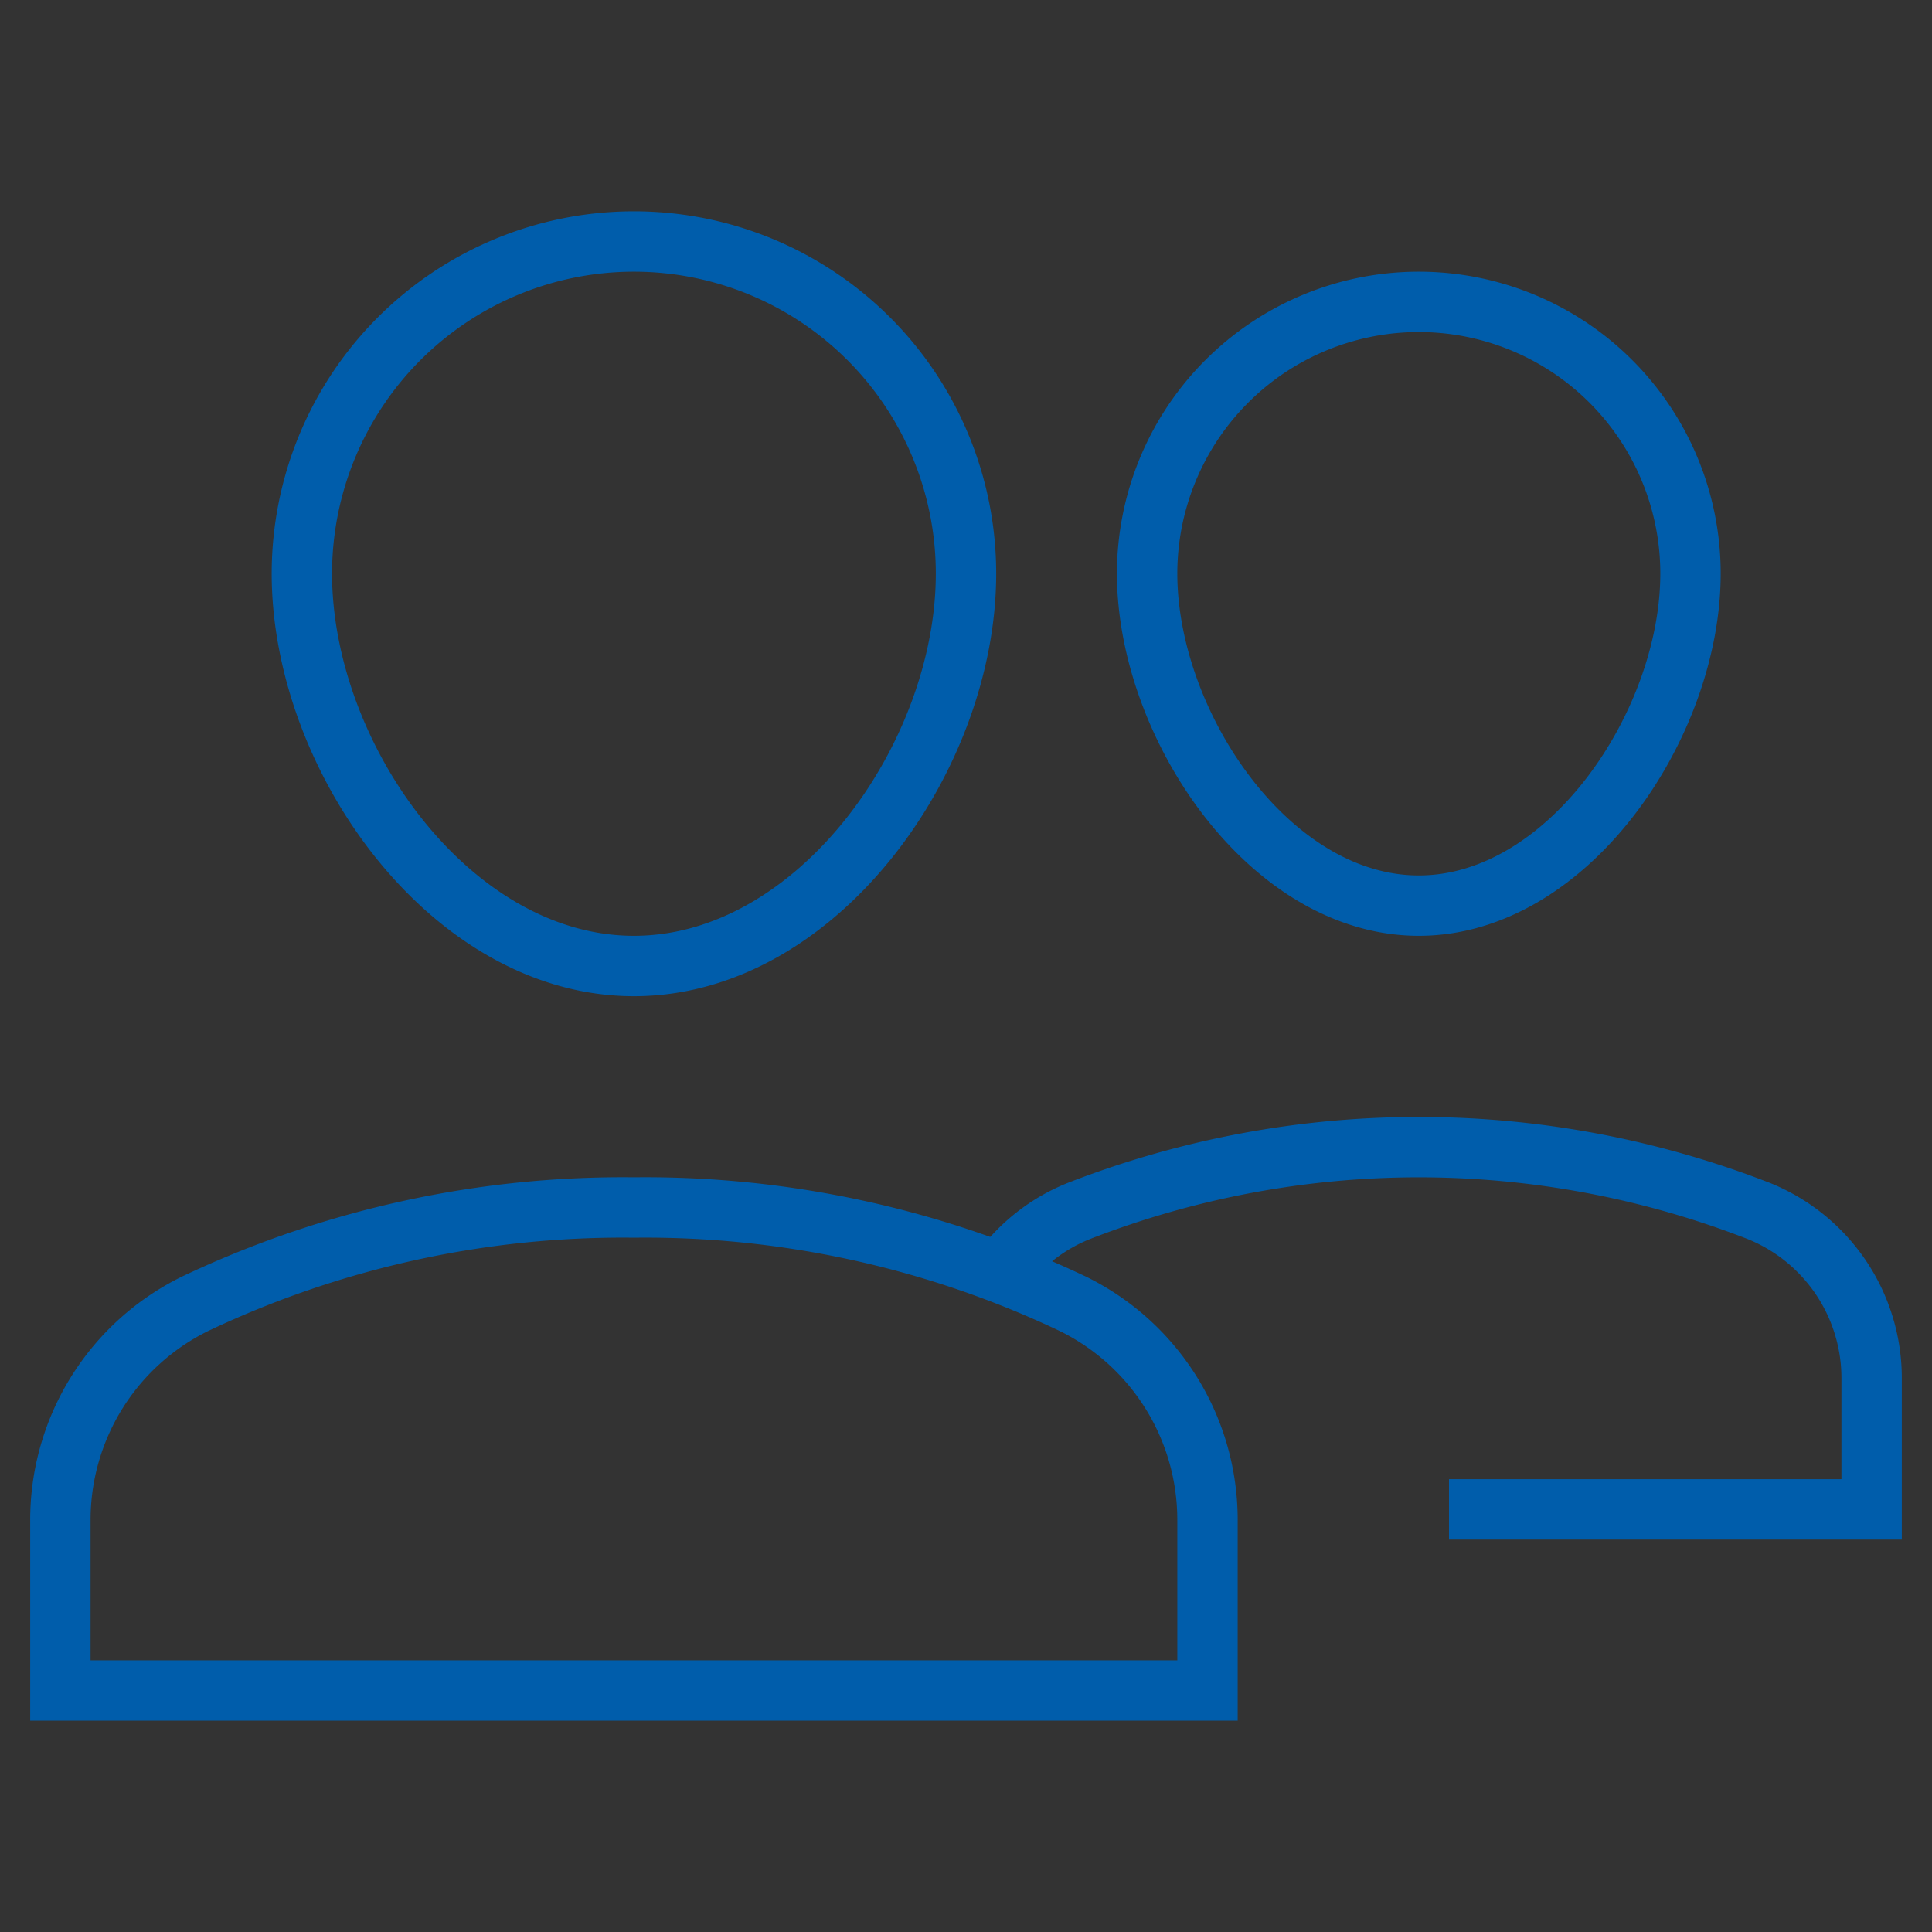 <svg xmlns="http://www.w3.org/2000/svg" xmlns:xlink="http://www.w3.org/1999/xlink" width="64" height="64" viewBox="0 0 64 64">
  <rect x="0" y="0" width="64" height="64" fill="#333333" stroke="none"/>
  <defs>
    <style>
      .cls-1, .cls-4, .cls-5 {
        fill: none;
      }

      .cls-2 {
        clip-path: url(#clip-path);
      }

      .cls-3 {
        fill: #fff;
        opacity: 0.002;
      }

      .cls-4, .cls-5 {
        stroke: #005dab;
        stroke-miterlimit: 10;
        stroke-width: 2px;
      }

      .cls-4 {
        stroke-linecap: square;
      }
    </style>
    <clipPath id="clip-path">
      <rect class="cls-1" width="64" height="64"/>
    </clipPath>
  </defs>
  <g id="icon-coapplicant-64px" class="cls-2">
    <rect id="Rectangle_1" data-name="Rectangle 1" class="cls-3" width="64" height="64"/>
    <rect id="Rectangle_1-2" data-name="Rectangle 1" class="cls-3" width="64" height="64"/>
    <g id="multiple-19-outline-64">
      <path id="Path_1129" data-name="Path 1129" class="cls-4" d="M38,19c0,4.971,4.029,11,9,11s9-6.029,9-11a9,9,0,0,0-18,0Z"/>
      <path id="Path_1130" data-name="Path 1130" class="cls-5" d="M48,50H62V45.676a5.971,5.971,0,0,0-3.742-5.562,31.041,31.041,0,0,0-22.516,0,5.874,5.874,0,0,0-2.6,2.036"/>
      <path id="Path_1131" data-name="Path 1131" class="cls-4" d="M40,56H2V50.37a7.975,7.975,0,0,1,4.466-7.182A33.015,33.015,0,0,1,21,40a33.015,33.015,0,0,1,14.534,3.188A7.975,7.975,0,0,1,40,50.37Z"/>
      <path id="Path_1132" data-name="Path 1132" class="cls-4" d="M32,19c0,6.075-4.925,13-11,13S10,25.075,10,19a11,11,0,0,1,22,0Z"/>
    </g>
  </g>
</svg>
